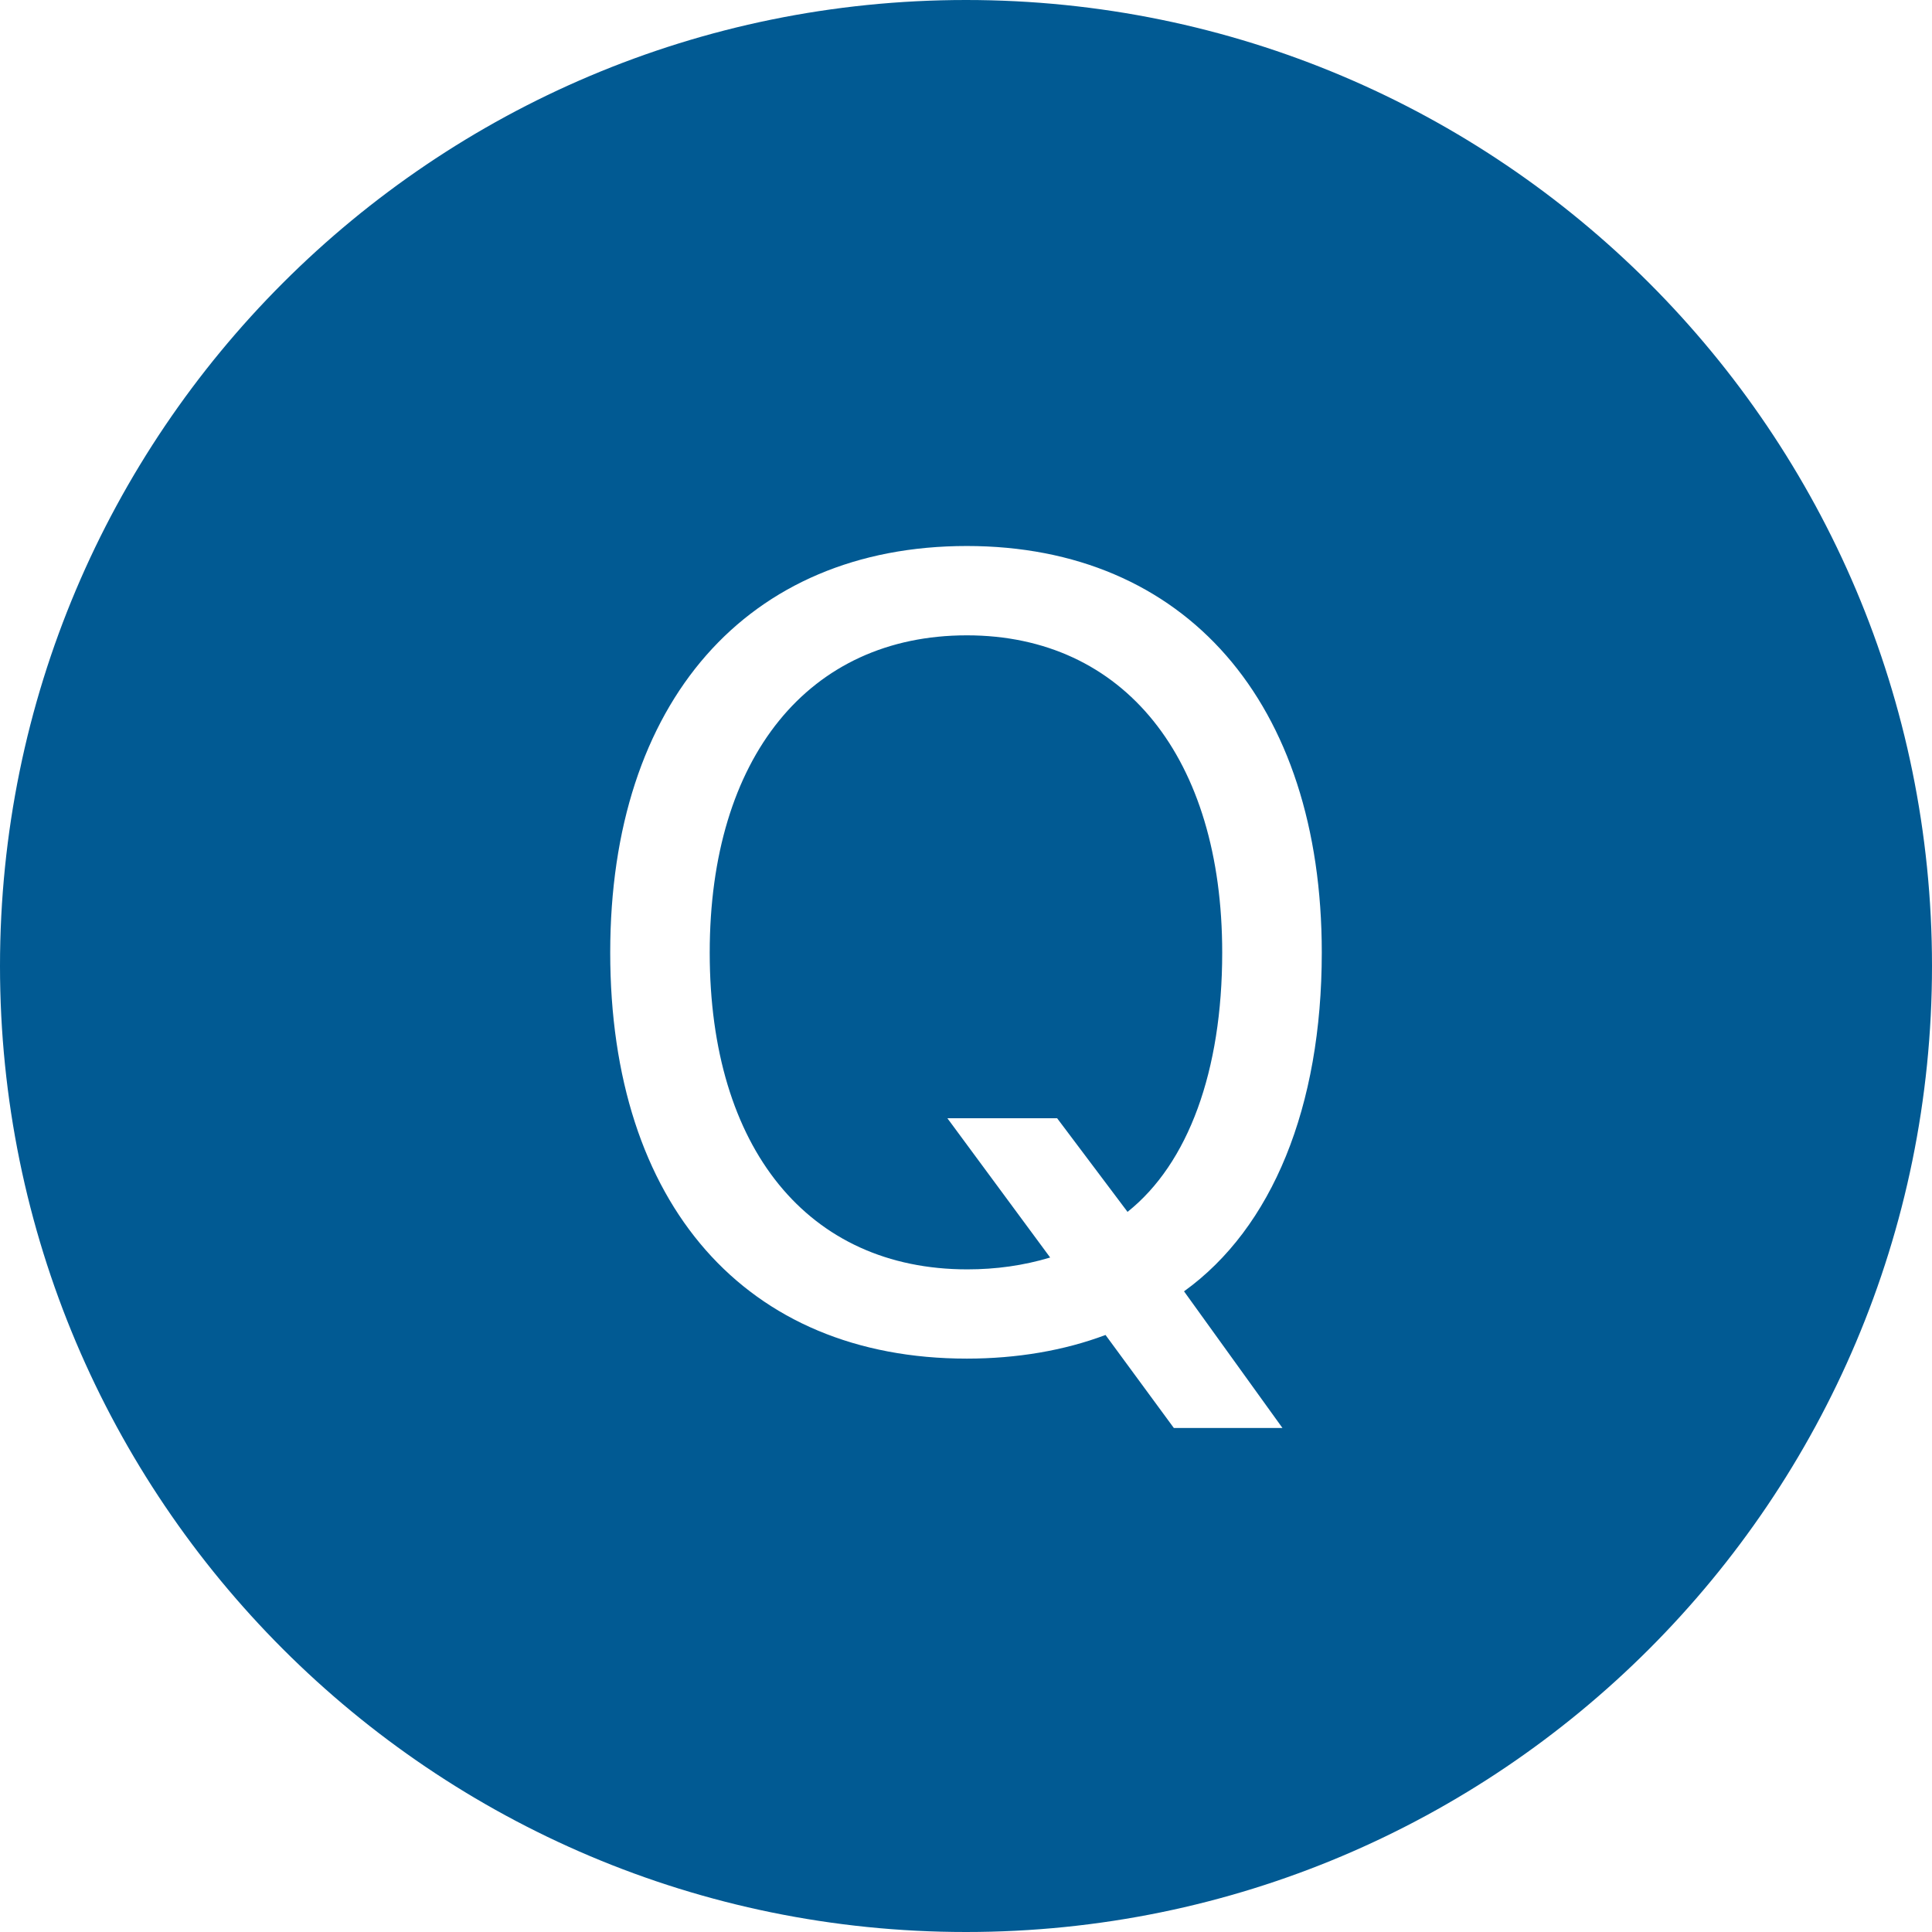 <?xml version="1.0" encoding="UTF-8" standalone="no"?><svg xmlns="http://www.w3.org/2000/svg" xmlns:xlink="http://www.w3.org/1999/xlink" fill="#015a93" height="46" preserveAspectRatio="xMidYMid meet" version="1" viewBox="2.0 2.0 46.0 46.0" width="46" zoomAndPan="magnify"><g id="change1_1"><path d="M 25 2 C 12.297 2 2 12.297 2 25 C 2 37.703 12.297 48 25 48 C 37.703 48 48 37.703 48 25 C 48 12.297 37.703 2 25 2 z M 25.02 15 C 30.219 15 33.471 18.726 33.471 24.68 C 33.471 28.355 32.291 31.235 30.191 32.746 L 32.535 36 L 29.949 36 L 28.322 33.785 C 27.336 34.156 26.211 34.348 25.02 34.348 C 19.757 34.348 16.529 30.673 16.529 24.68 C 16.529 18.713 19.795 15 25.02 15 z M 25.02 17.127 C 21.255 17.127 18.898 20.034 18.898 24.682 C 18.898 29.343 21.241 32.223 25.031 32.223 C 25.71 32.223 26.364 32.133 27.004 31.941 L 24.557 28.625 L 27.17 28.625 L 28.846 30.854 C 30.293 29.702 31.1 27.499 31.1 24.682 C 31.102 20.046 28.759 17.127 25.02 17.127 z" fill="inherit"/></g></svg>